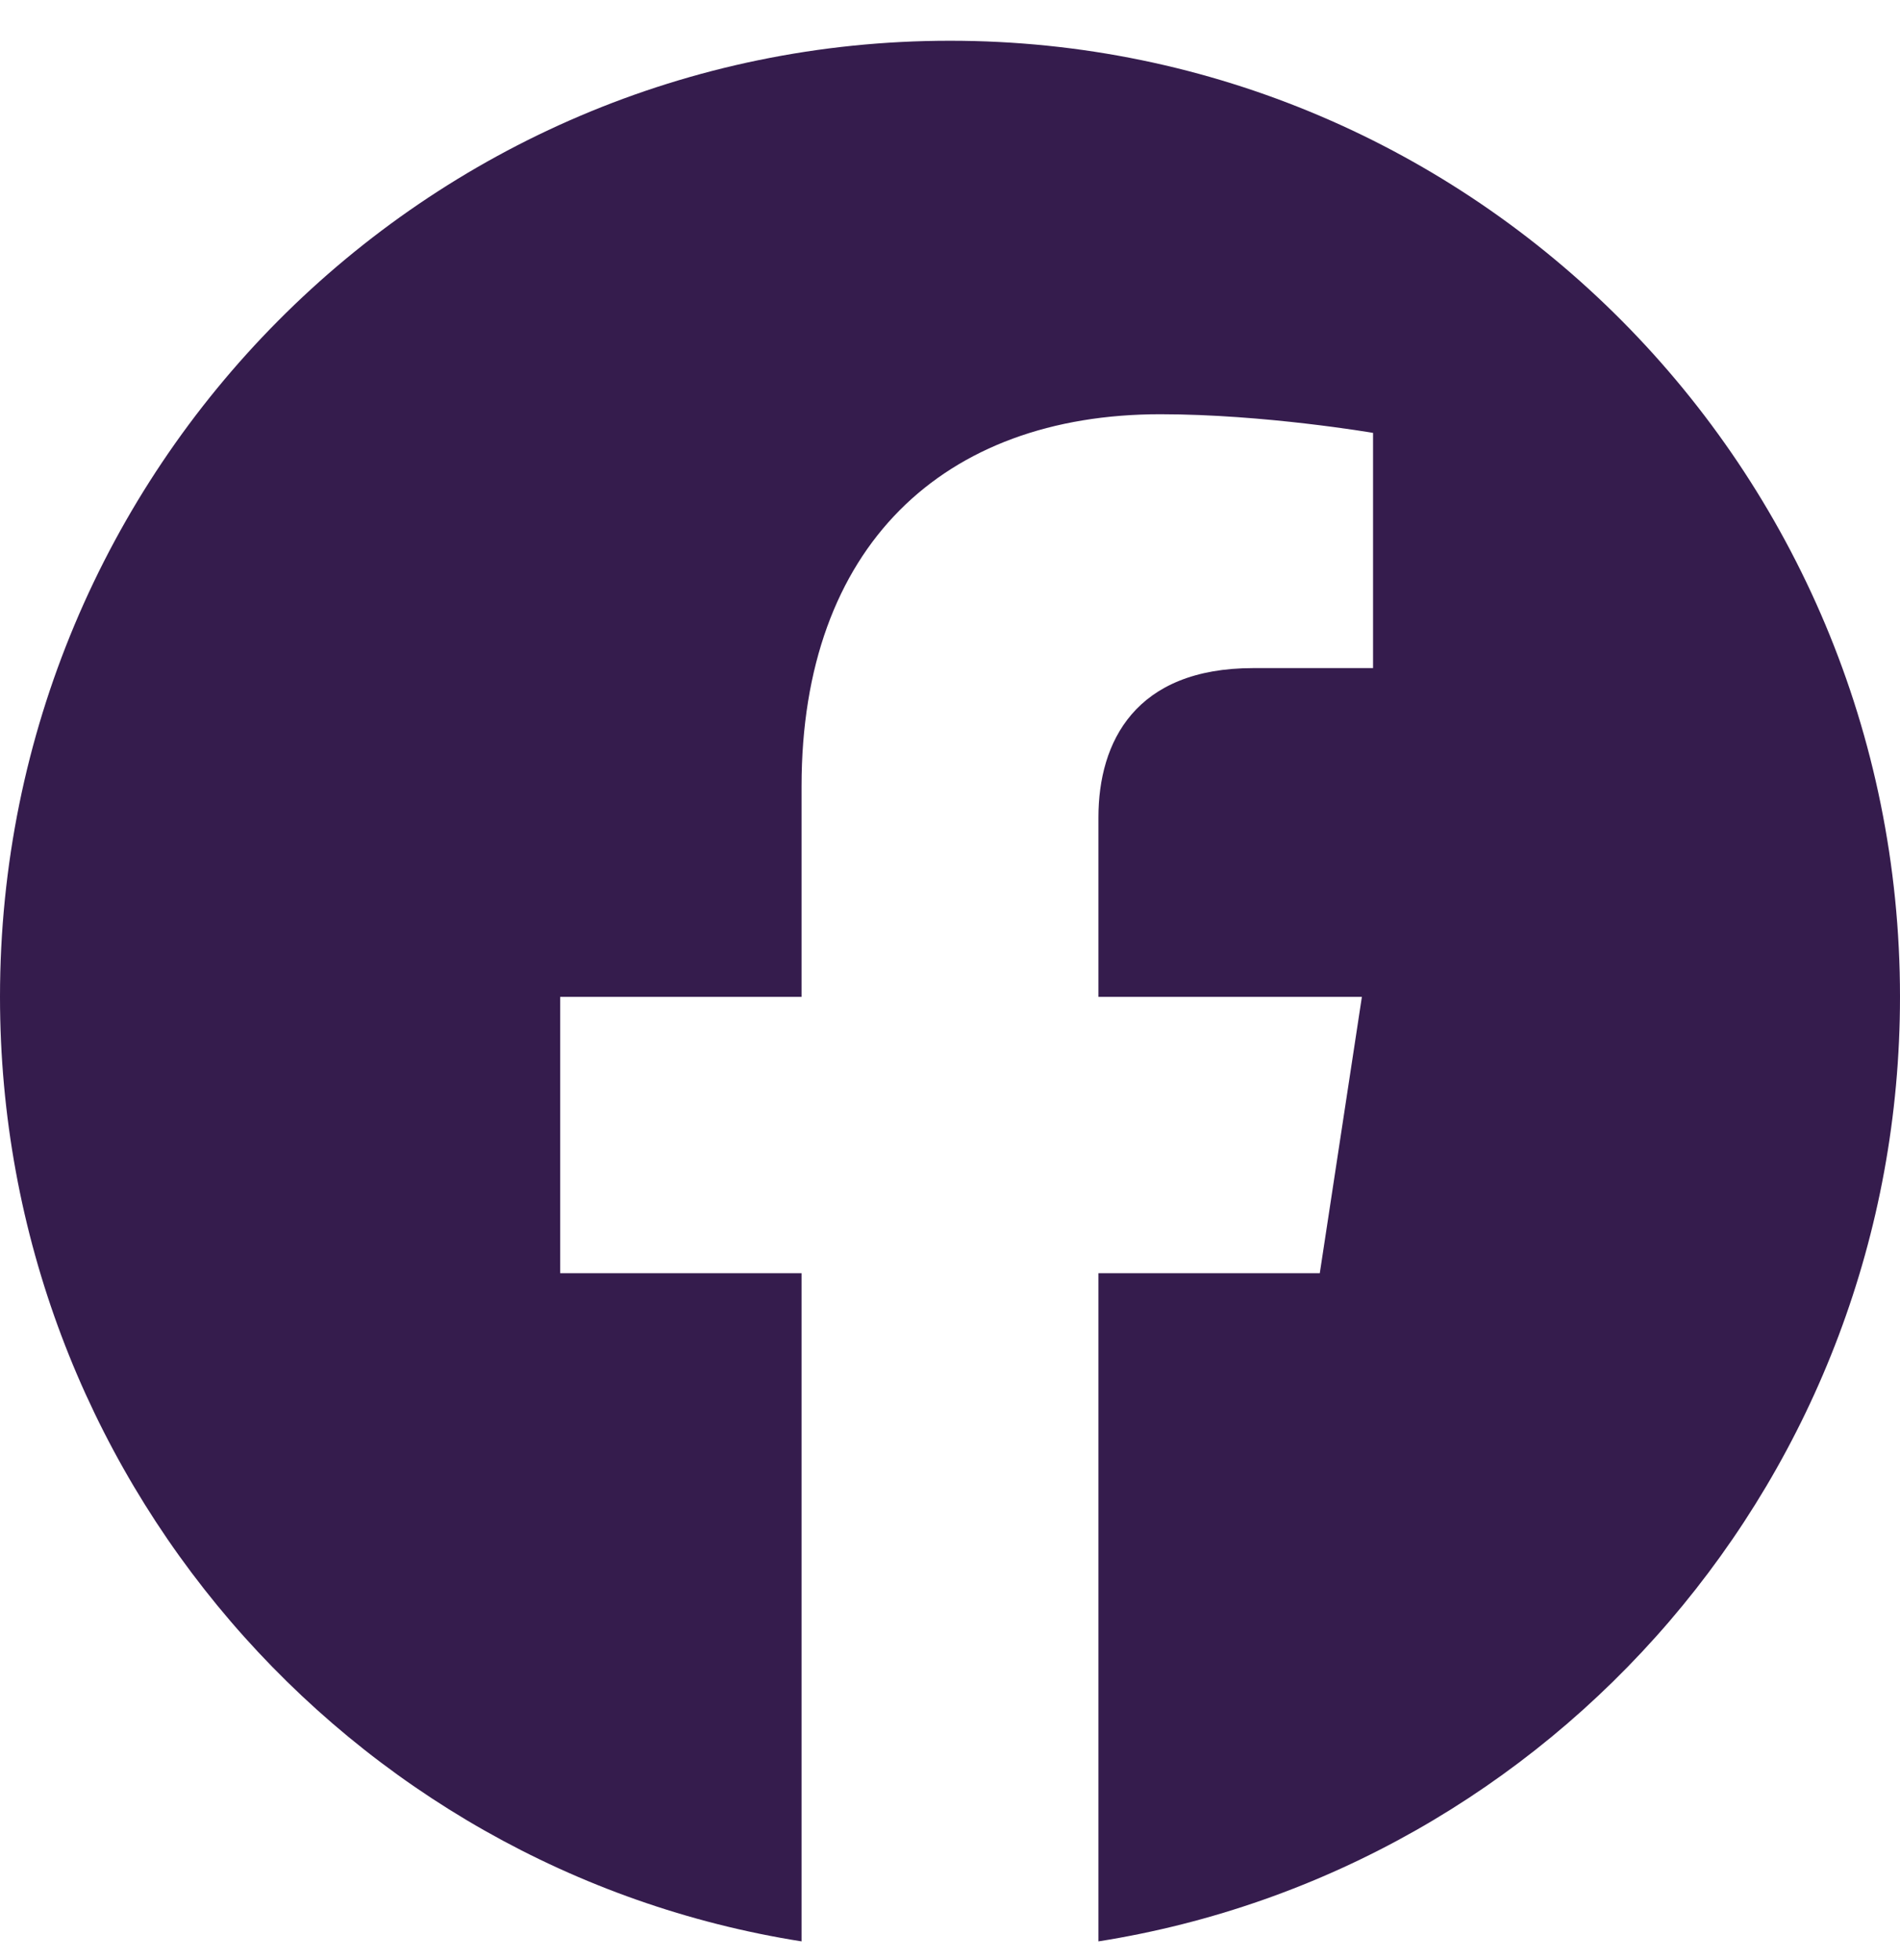 <svg width="32" height="33" viewBox="0 0 32 33" fill="none" xmlns="http://www.w3.org/2000/svg">
<g clip-path="url(#clip0_29_226)">
<path d="M32 16.783C32 7.89 24.839 0.686 16 0.686C7.161 0.686 0 7.89 0 16.783C0 24.817 5.851 31.477 13.5 32.685V21.436H9.435V16.783H13.5V13.236C13.5 9.202 15.887 6.974 19.543 6.974C21.294 6.974 23.125 7.288 23.125 7.288V11.248H21.107C19.12 11.248 18.5 12.489 18.5 13.761V16.783H22.937L22.228 21.436H18.5V32.685C26.149 31.477 32 24.817 32 16.783Z" fill="#351C4D"/>
</g>
<defs>
<clipPath id="clip0_29_226">
<rect width="32" height="32" fill="white" transform="translate(0 0.686)"/>
</clipPath>
</defs>
</svg>
